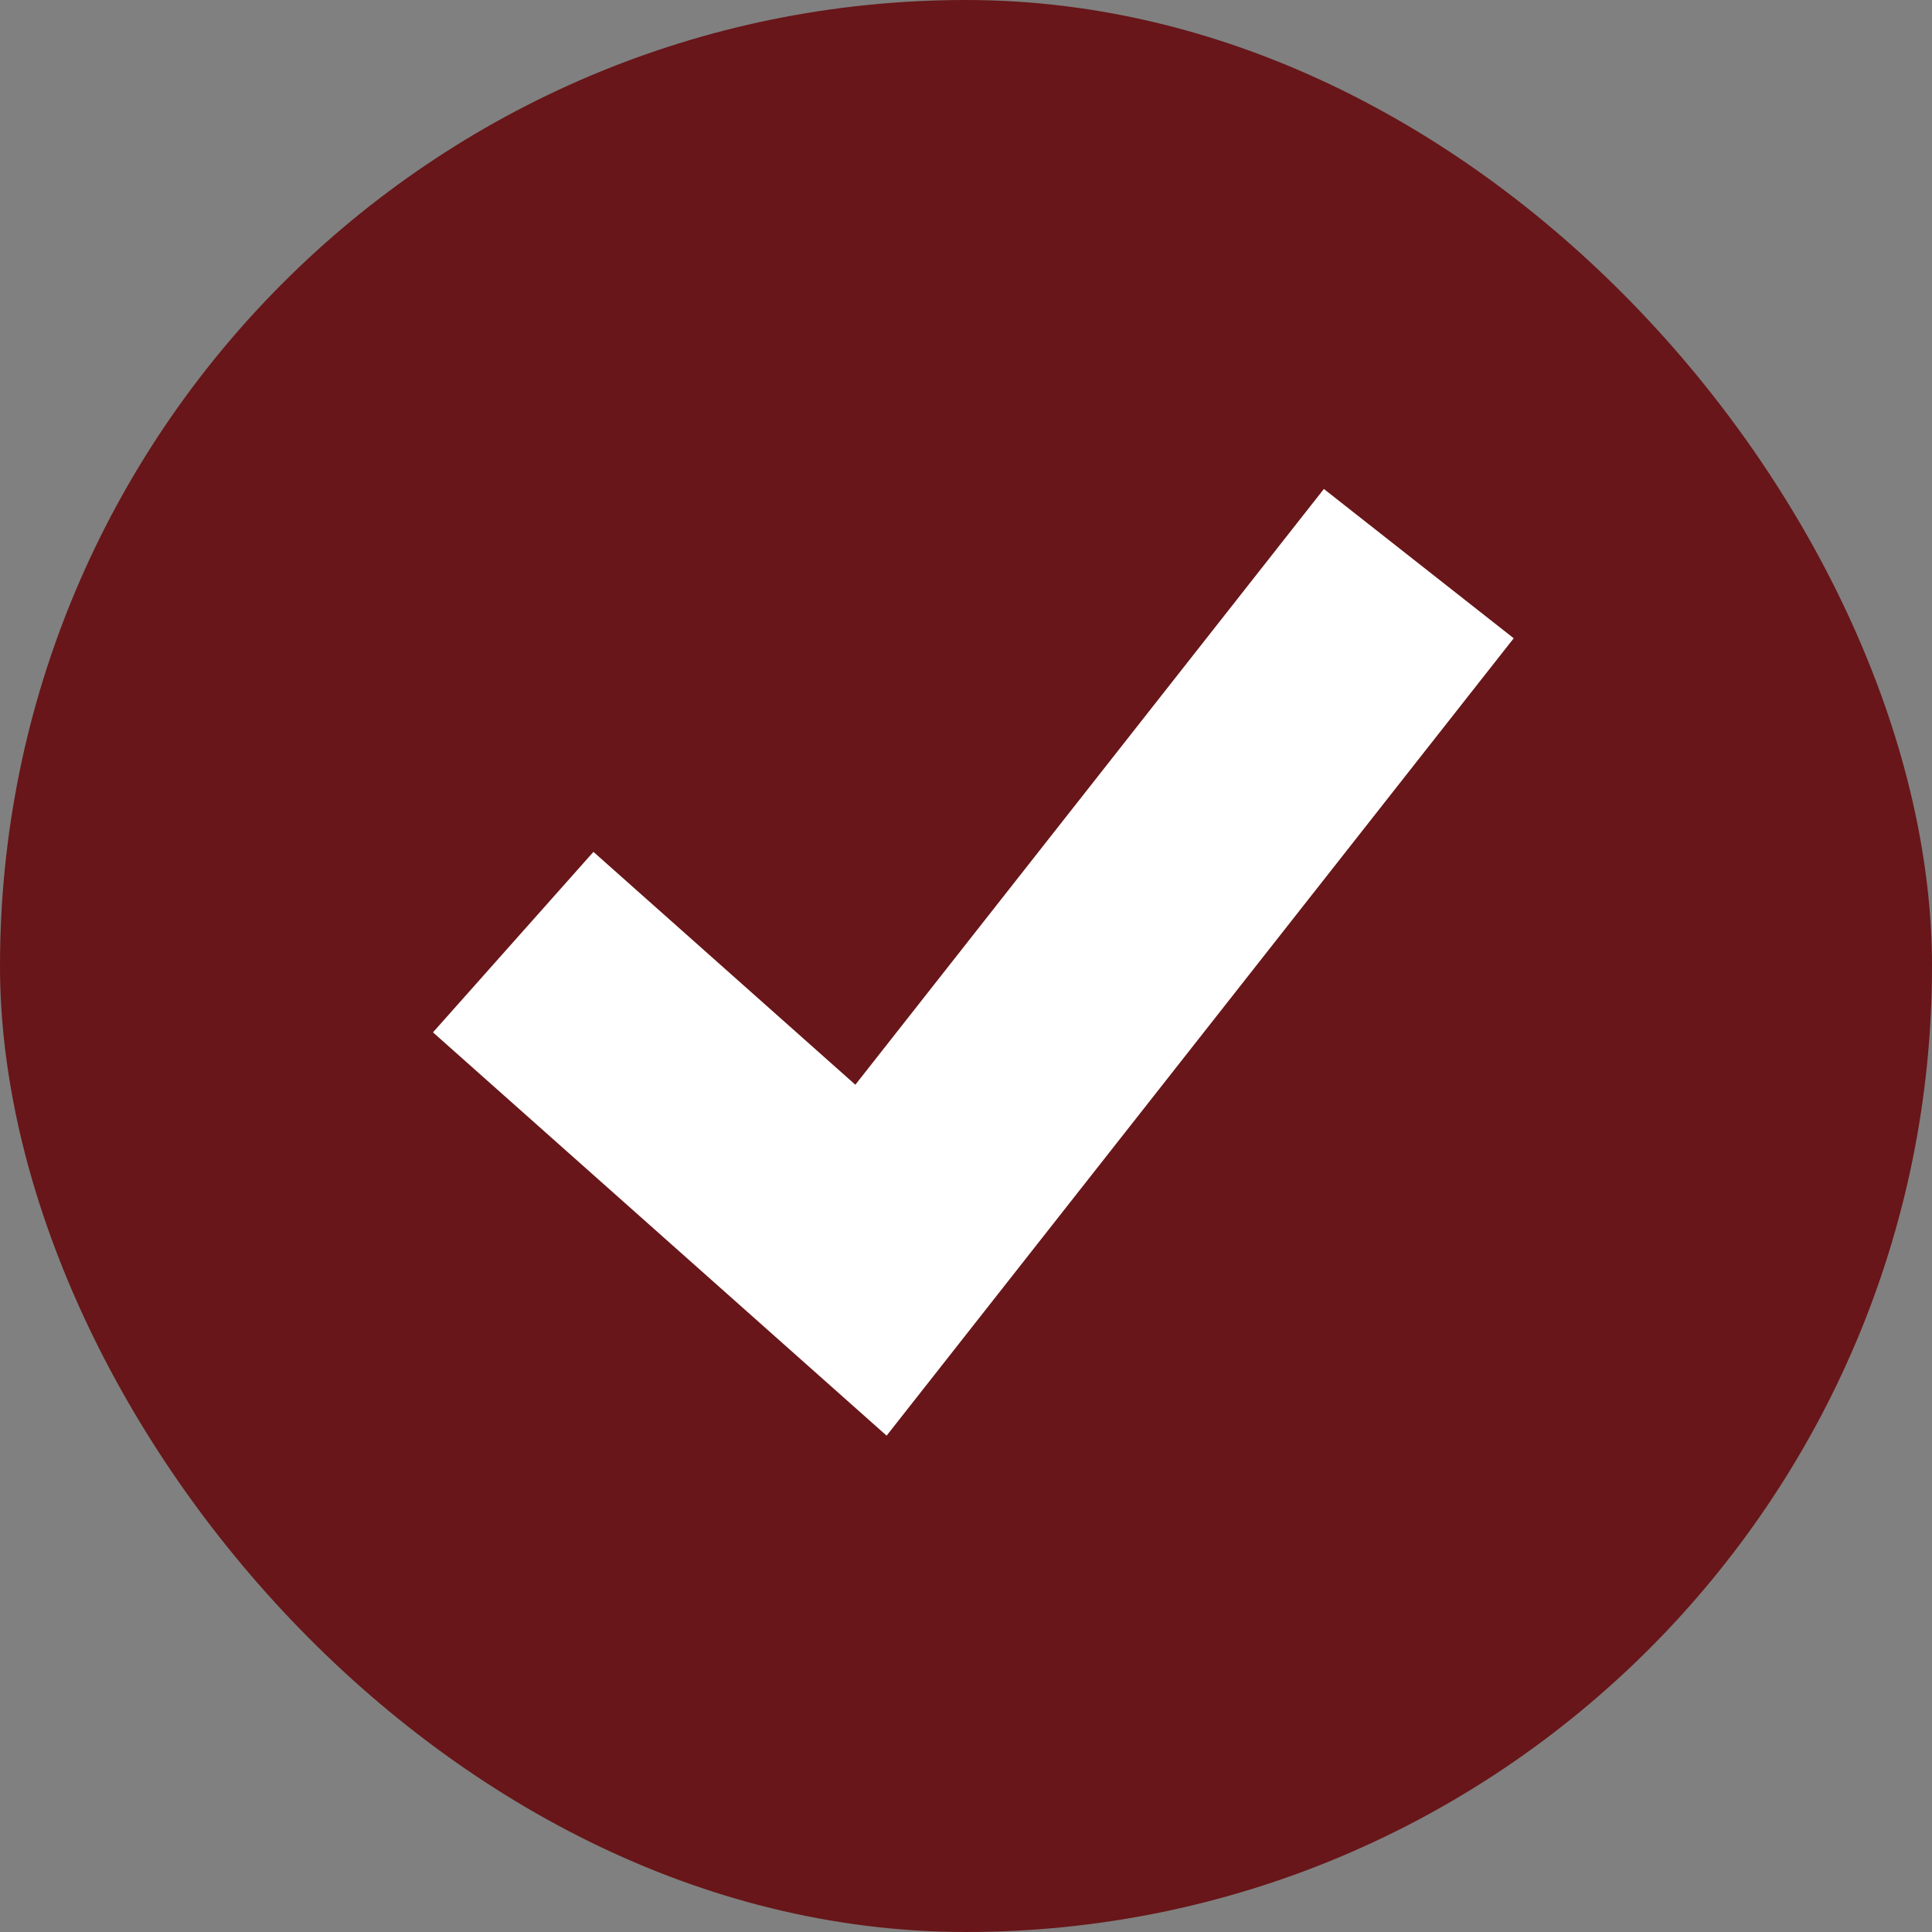 <?xml version="1.0" encoding="UTF-8"?> <svg xmlns="http://www.w3.org/2000/svg" width="11" height="11" viewBox="0 0 11 11" fill="none"><rect x="0" y="0" width="11" height="11" fill="#808080" stroke="none"/><rect width="11" height="11" rx="5.5" fill="#681619"></rect><path d="M2.922 5.364L4.959 7.175L8.078 3.209" stroke="white" stroke-width="1.375"></path></svg> 